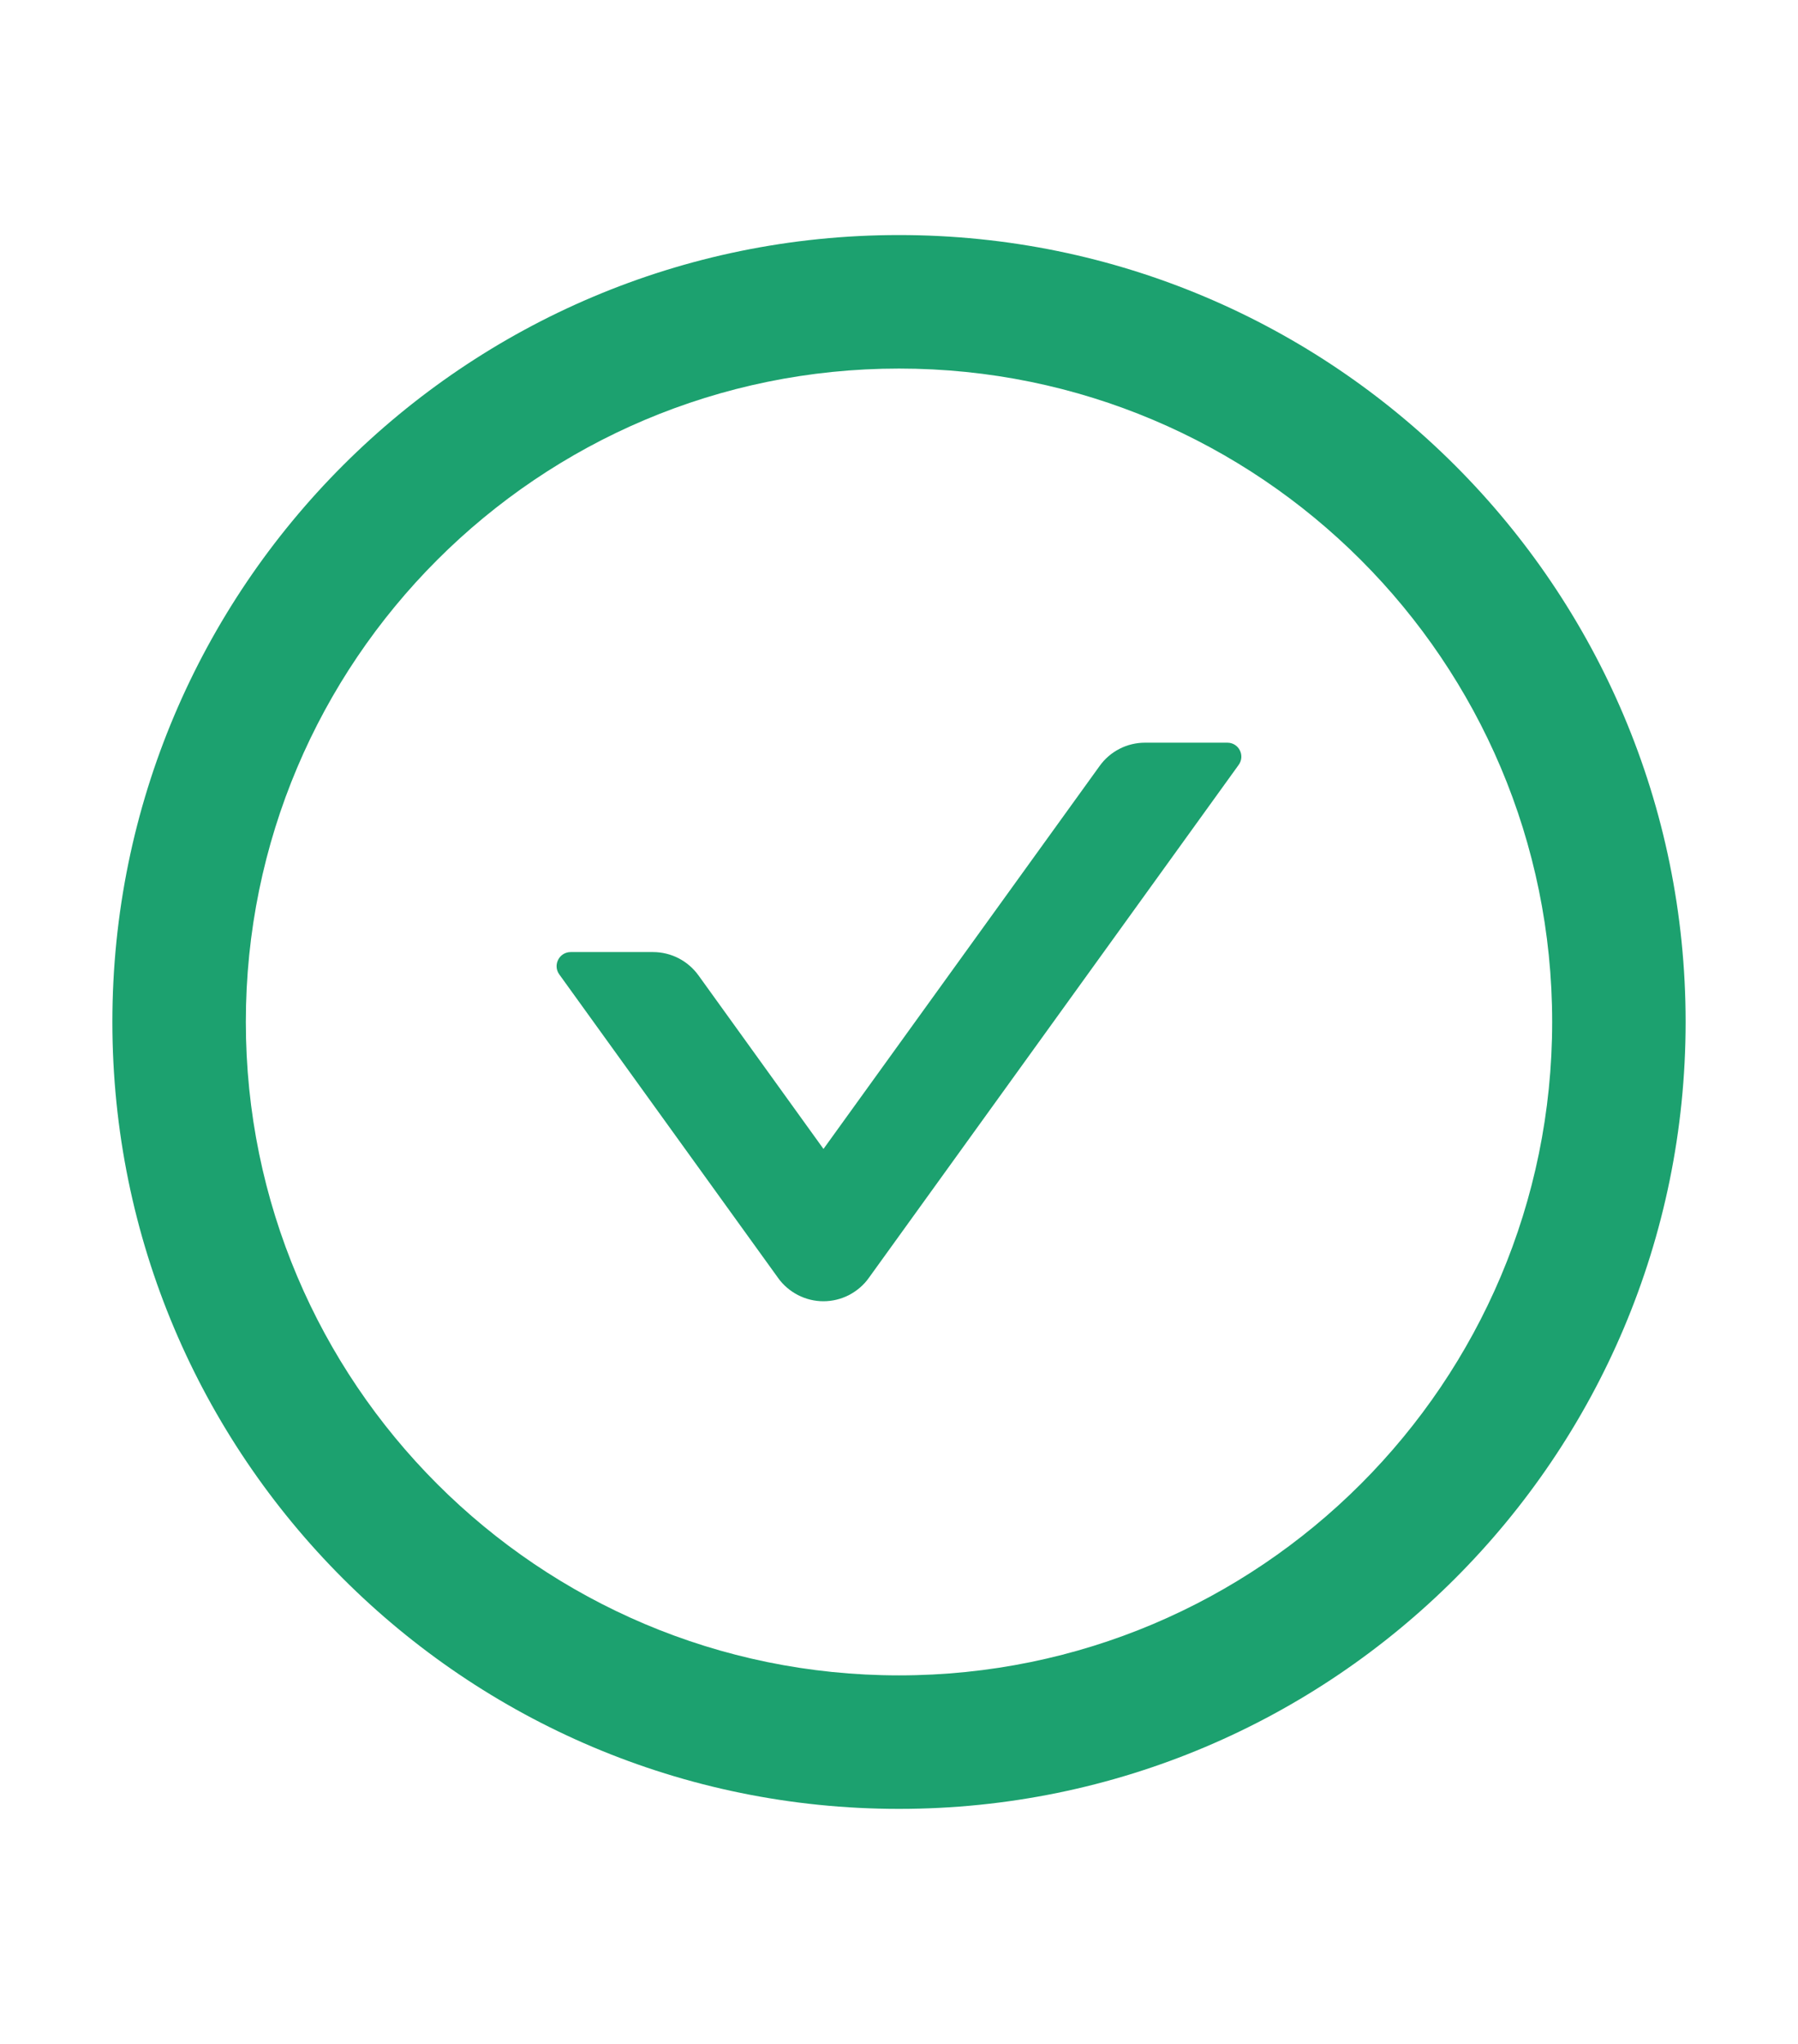 <?xml version="1.0" encoding="UTF-8"?> <svg xmlns="http://www.w3.org/2000/svg" width="22" height="25" viewBox="0 0 22 25" fill="none"> <g clip-path="url(#clip0_146_456)"> <path d="M15.018 9.084H14.01C13.791 9.084 13.583 9.189 13.454 9.37L10.076 14.053L8.547 11.931C8.418 11.752 8.212 11.645 7.99 11.645H6.983C6.843 11.645 6.761 11.804 6.843 11.918L9.52 15.63C9.583 15.719 9.667 15.79 9.763 15.84C9.86 15.89 9.967 15.916 10.075 15.916C10.184 15.916 10.291 15.89 10.388 15.84C10.484 15.79 10.568 15.719 10.631 15.63L15.155 9.357C15.239 9.243 15.158 9.084 15.018 9.084Z" fill="#1CA16F"></path> <path d="M11 2.875C5.685 2.875 1.375 7.185 1.375 12.5C1.375 17.815 5.685 22.125 11 22.125C16.315 22.125 20.625 17.815 20.625 12.5C20.625 7.185 16.315 2.875 11 2.875ZM11 20.492C6.587 20.492 3.008 16.913 3.008 12.5C3.008 8.087 6.587 4.508 11 4.508C15.413 4.508 18.992 8.087 18.992 12.5C18.992 16.913 15.413 20.492 11 20.492Z" fill="#1CA16F"></path> </g> <defs> <clipPath id="clip0_146_456"> <rect width="22" height="22" fill="white" transform="translate(0 0.5)"></rect> </clipPath> </defs> </svg> 